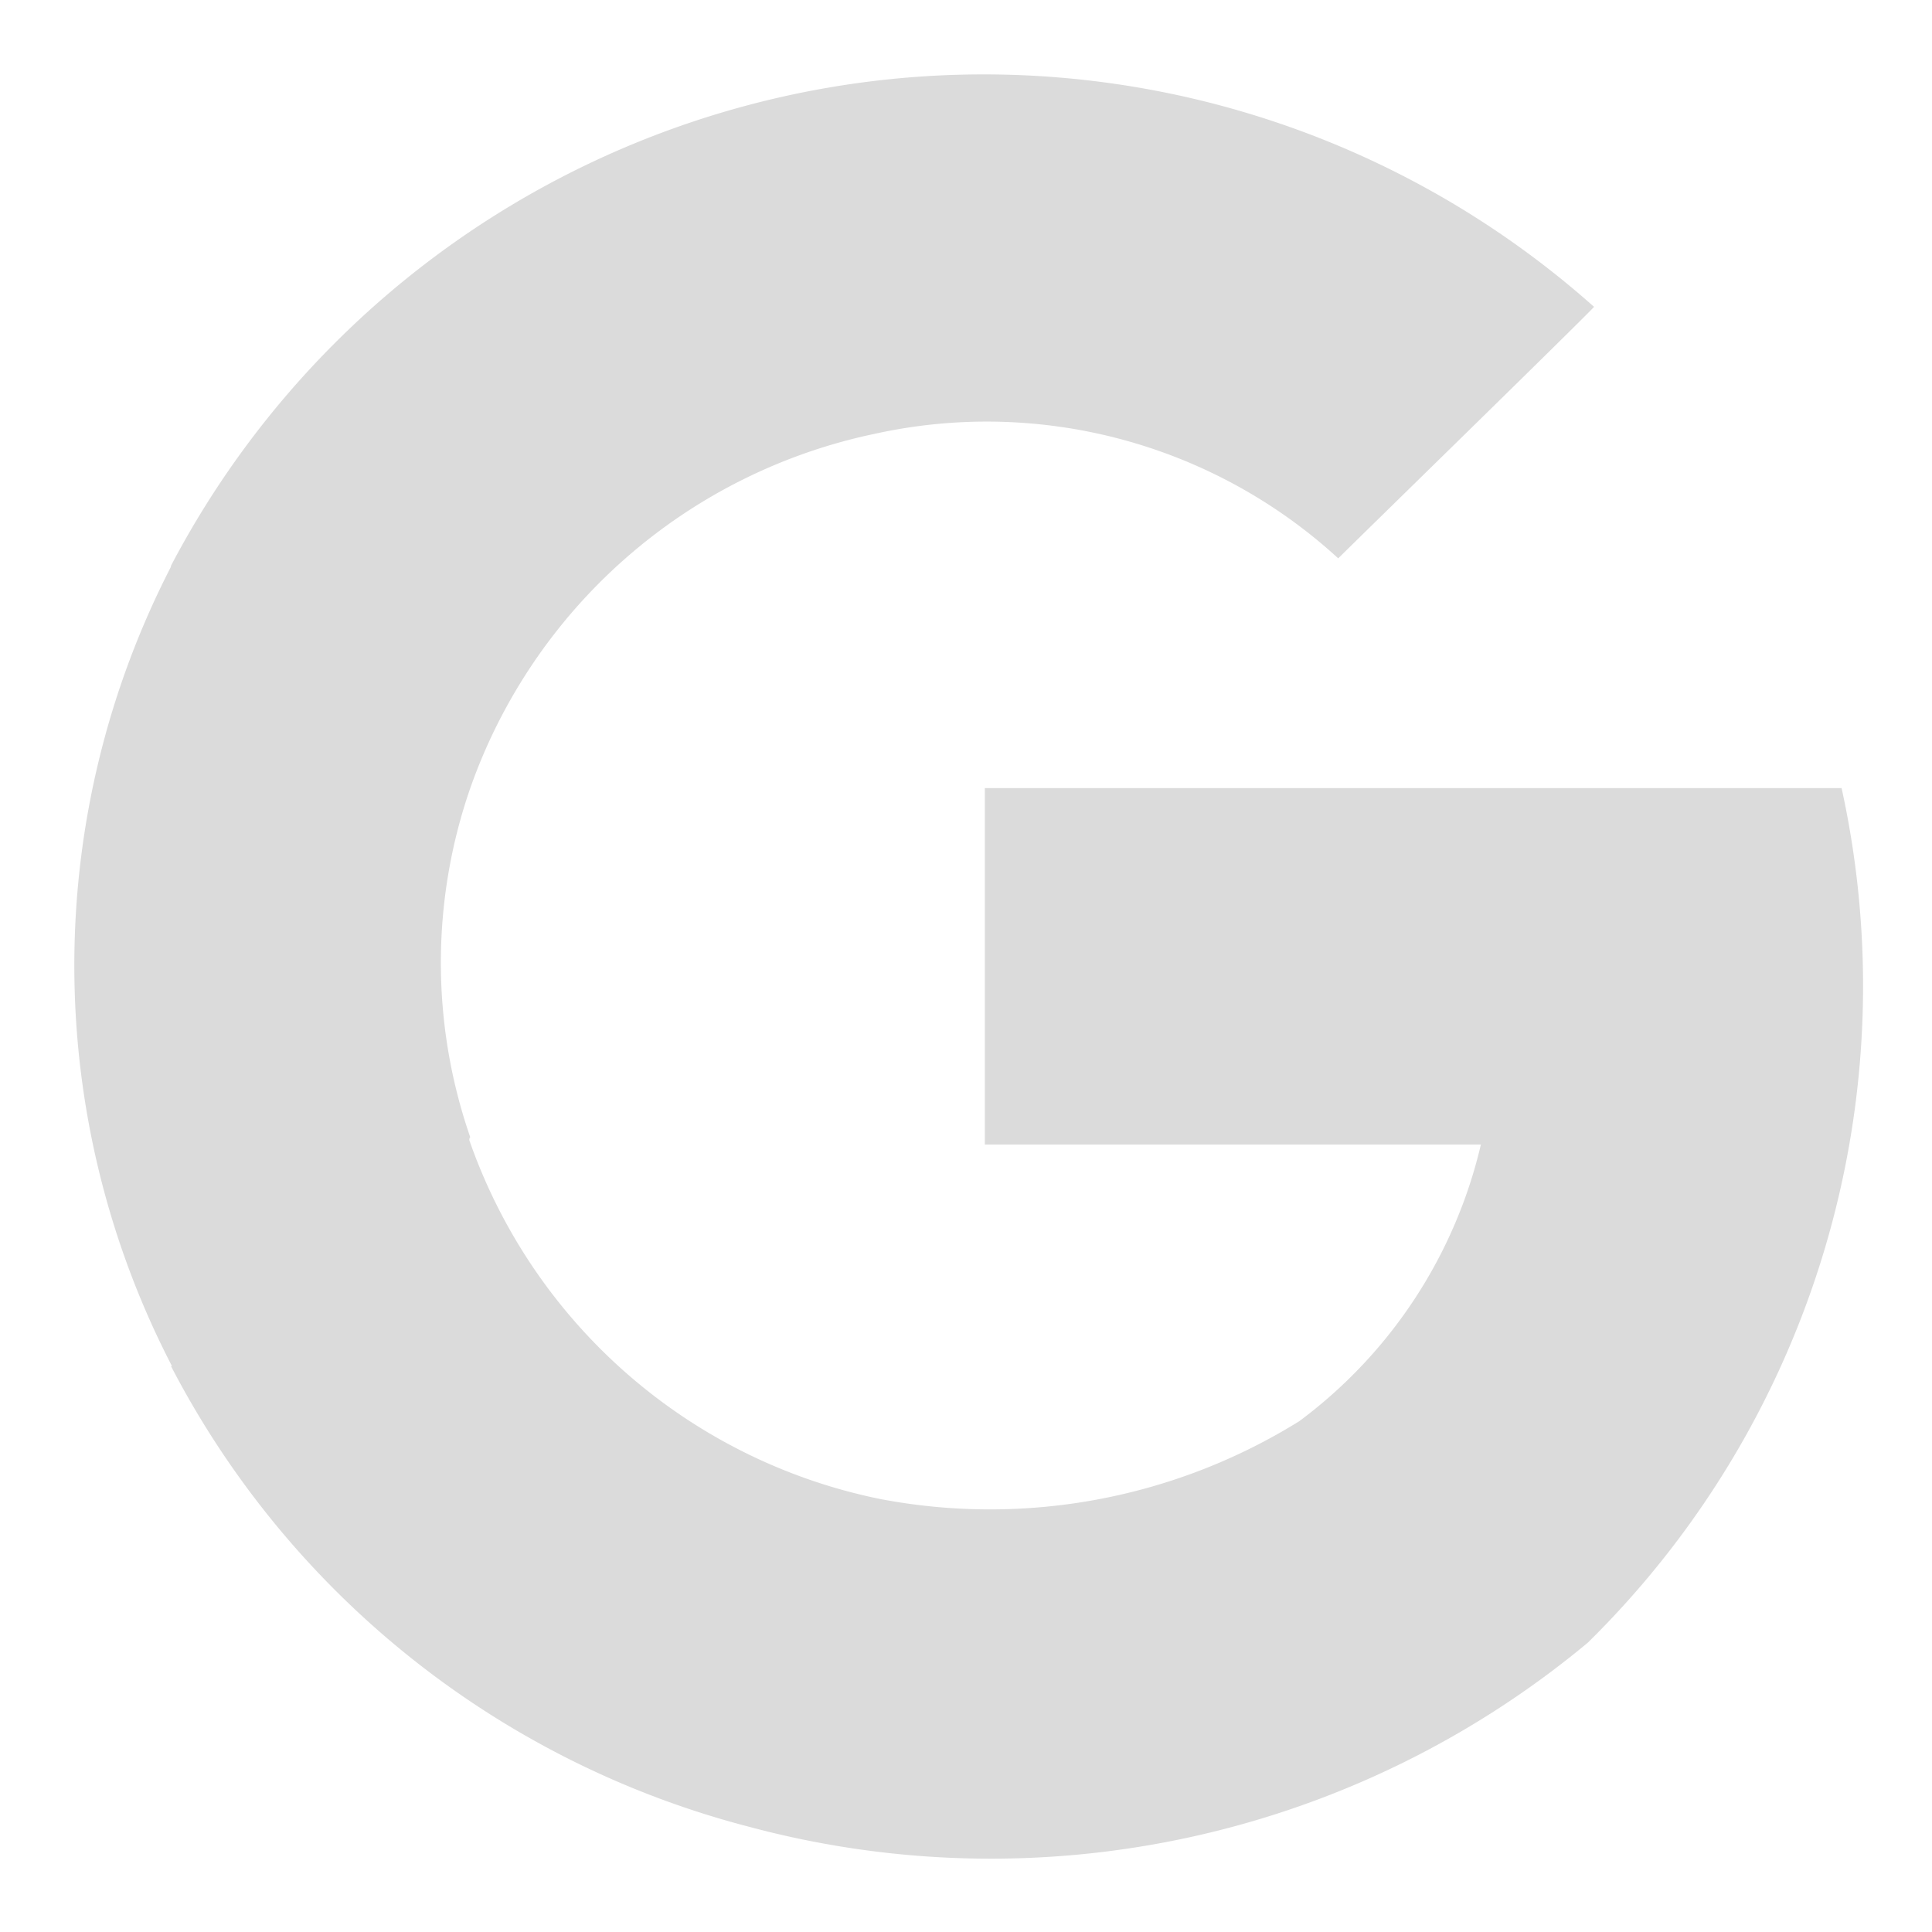 <svg id="Icon_Social_Google" data-name="Icon/Social/Google" xmlns="http://www.w3.org/2000/svg" xmlns:xlink="http://www.w3.org/1999/xlink" width="12" height="12" viewBox="0 0 12 12">
  <defs>
    <clipPath id="clip-path">
      <rect id="Background" width="12" height="12" fill="none"/>
    </clipPath>
  </defs>
  <g id="Group_4" data-name="Group 4">
    <rect id="Background-2" data-name="Background" width="12" height="12" fill="none"/>
    <g id="Mask_Group_6" data-name="Mask Group 6" clip-path="url(#clip-path)">
      <path id="google" d="M10.978,4.433H5.655c0,.554,0,1.661,0,2.214H8.736A2.988,2.988,0,0,1,7.607,8.366s0,0,0,0a3.641,3.641,0,0,1-2.6.483A3.425,3.425,0,0,1,2.453,6.62s0-.017.006-.018a3.31,3.31,0,0,1,0-2.169h0a3.4,3.4,0,0,1,2.51-2.2,3.23,3.23,0,0,1,2.881.773C7.956,2.9,9.336,1.554,9.439,1.444A5.7,5.7,0,0,0,.6,3.052h0s0,0,0,.006h0A5.409,5.409,0,0,0,.606,8.023l-.006,0a5.638,5.638,0,0,0,3.589,2.861A5.793,5.793,0,0,0,9.4,9.741l0,0a5.722,5.722,0,0,0,1.576-5.31" transform="translate(0.462 0.462)" fill="#dbdbdb"/>
    </g>
  </g>
</svg>
